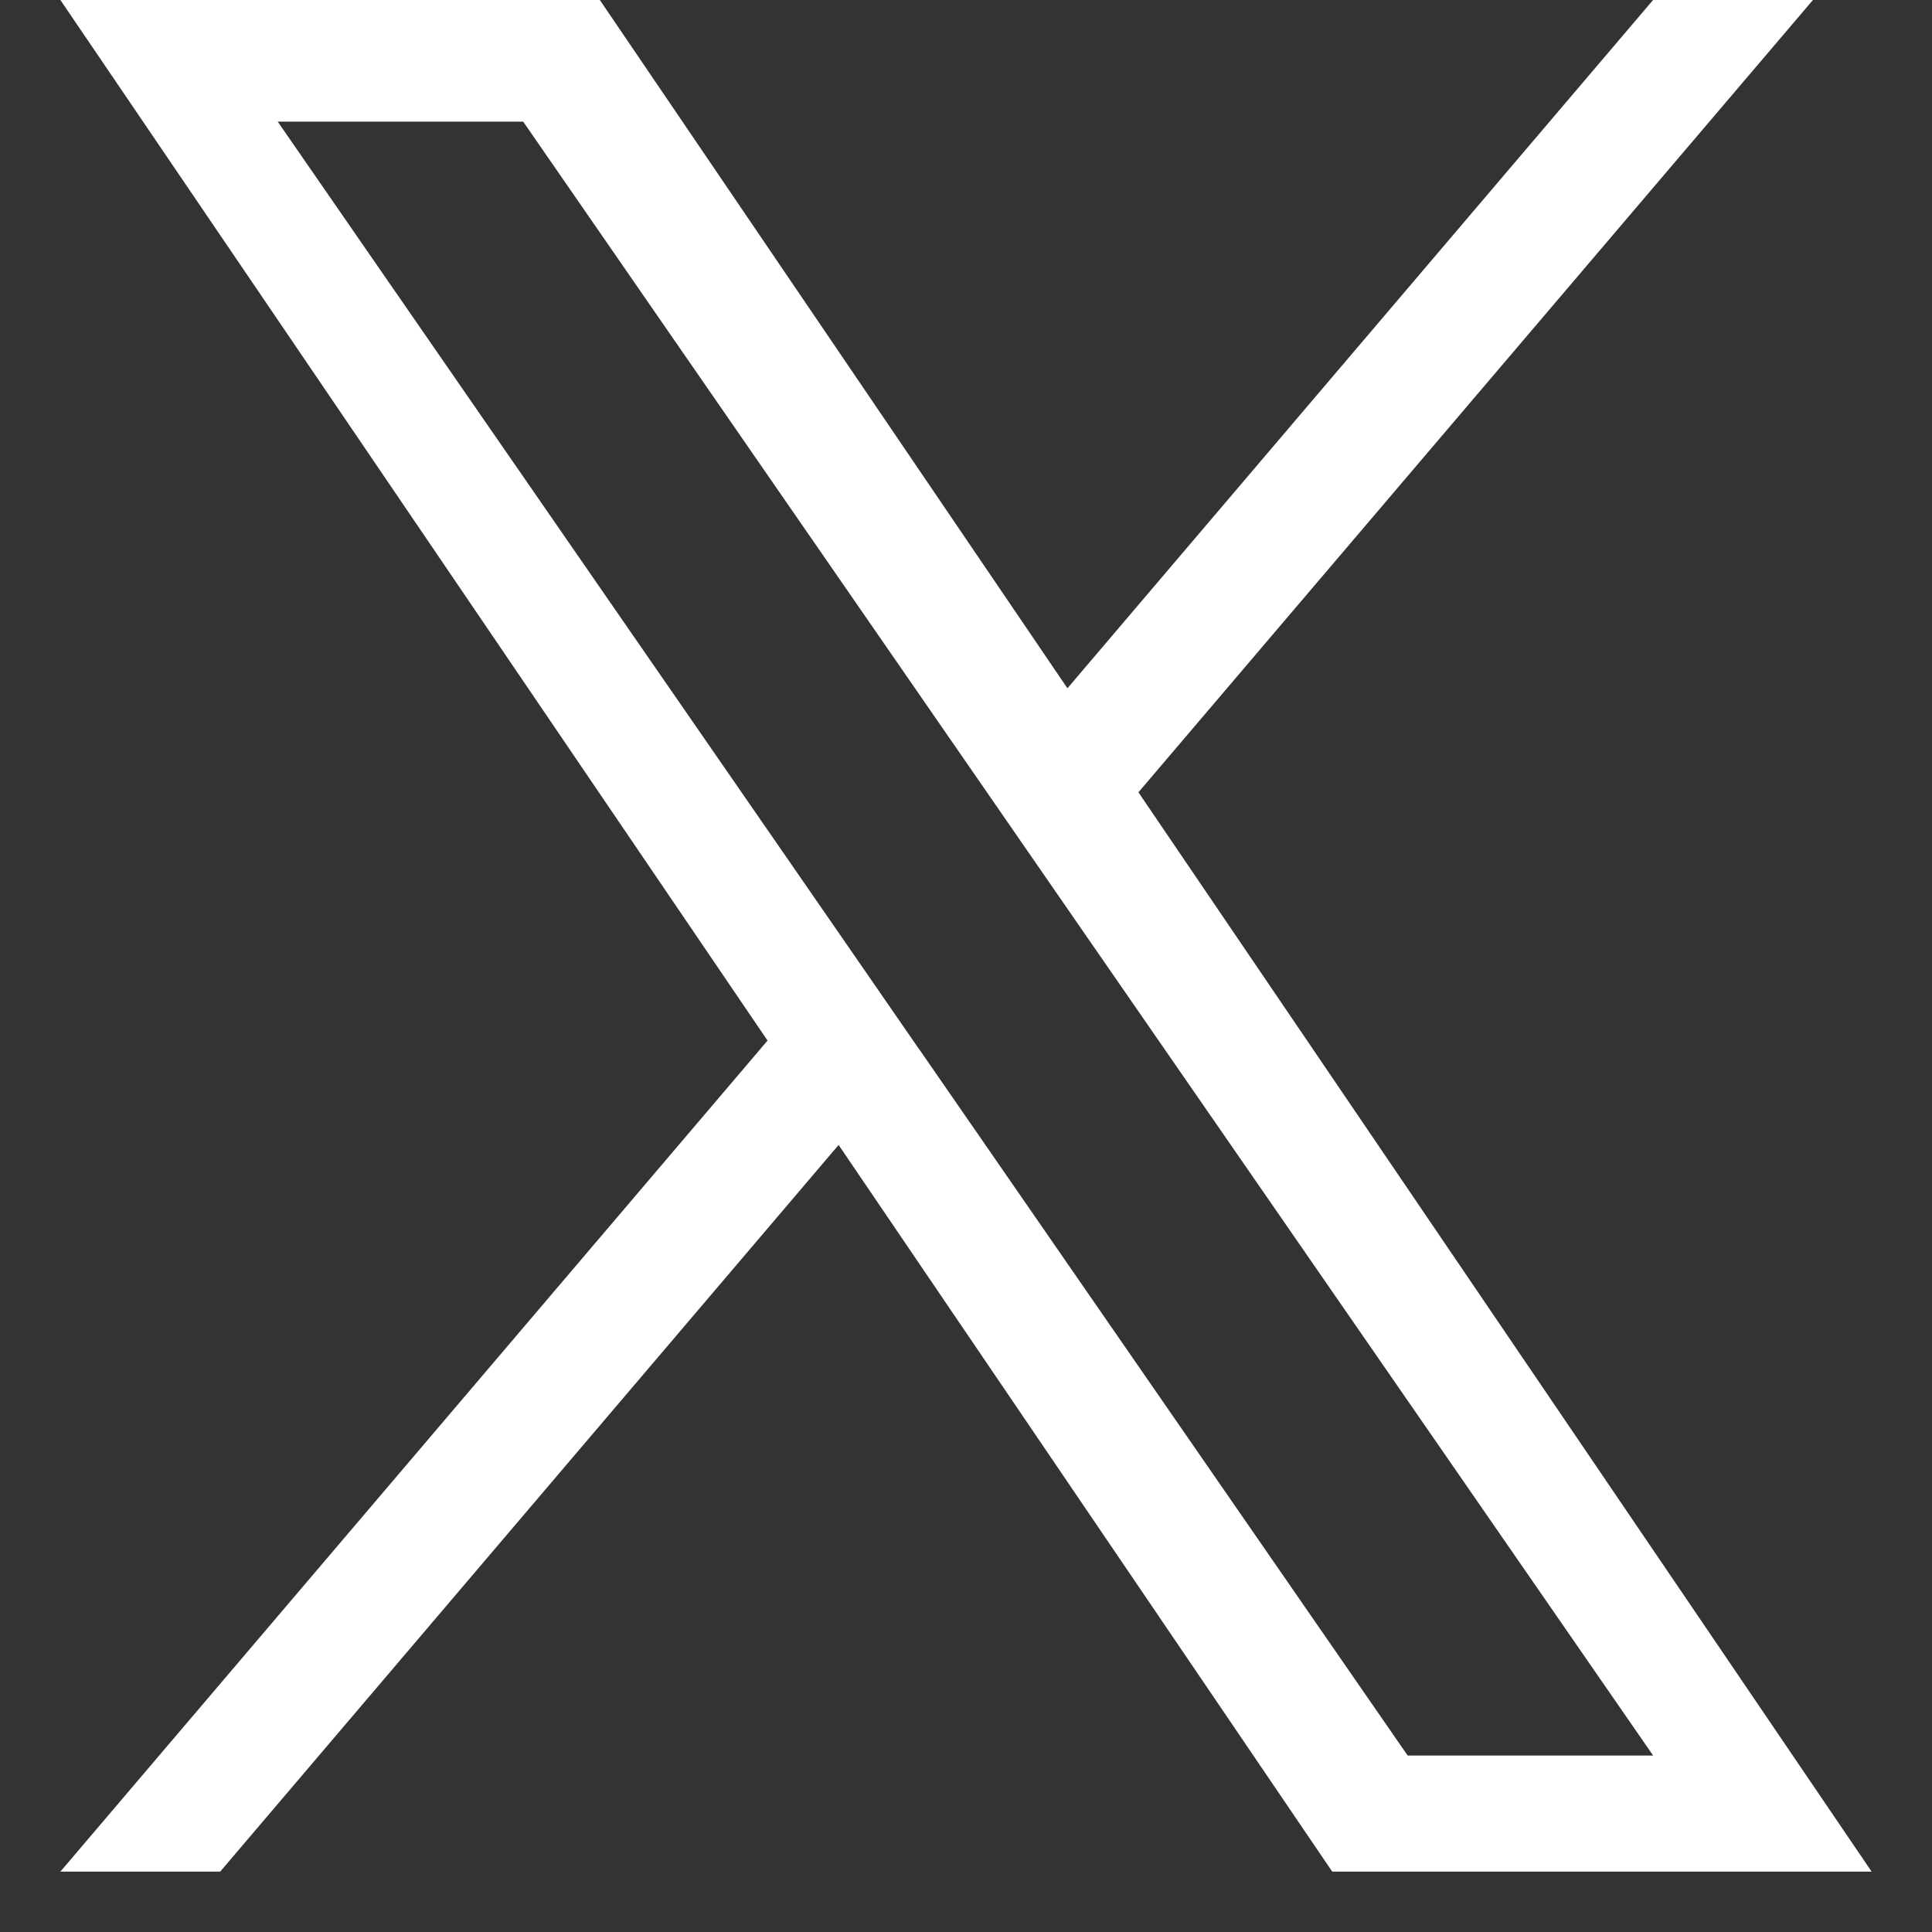 <svg xmlns="http://www.w3.org/2000/svg" xmlns:xlink="http://www.w3.org/1999/xlink" width="32" height="32" viewBox="0 0 32 32">
  <rect x="0" y="0" width="32" height="32" fill="#333333" stroke="none"/>
  <defs>
    <clipPath id="clip-path">
      <rect id="長方形_2" data-name="長方形 2" width="32" height="32" transform="translate(1175 687)" fill="#fff"/>
    </clipPath>
  </defs>
  <g id="icon_x" transform="translate(-1175 -687)" clip-path="url(#clip-path)">
    <path id="icon_X-2" data-name="icon_X" d="M14.23,17.388l-1.186-1.717L3.6,2.015H7.666l7.62,11.02,1.187,1.717,9.908,14.325H22.315l-8.084-11.69ZM26.38,0l-9.7,11.4L8.935,0H0L11.713,17.235,0,31H2.647L12.89,18.964,21.066,31H30L17.856,13.123,29.028,0Z" transform="translate(1176 687)" fill="#fff"/>
  </g>
</svg>
